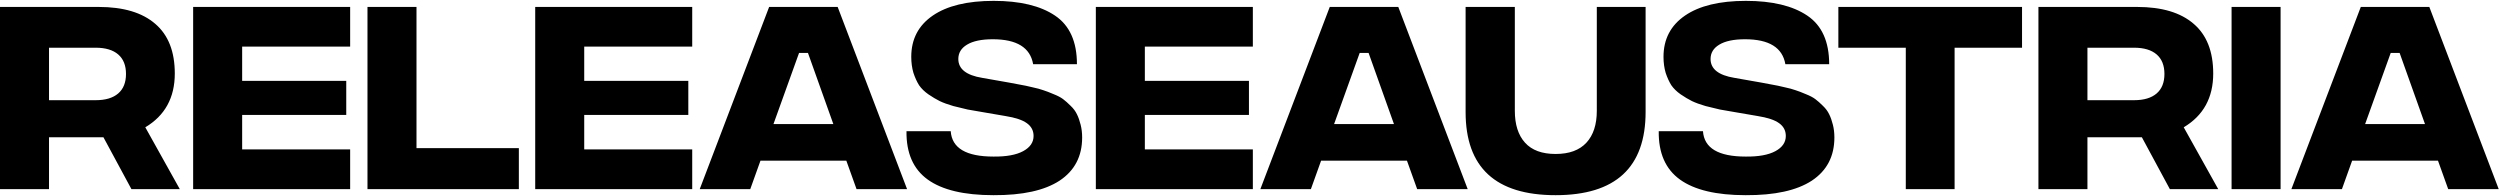 <svg width="1441" height="113" viewBox="0 0 1441 113" fill="none" xmlns="http://www.w3.org/2000/svg">
<path d="M103.625 109H75.75L59.625 79.125H28.25V109H0V4H56.875C71.125 4 82 7.25 89.5 13.75C97 20.167 100.75 29.708 100.75 42.375C100.75 56.292 95.083 66.625 83.75 73.375L103.625 109ZM28.25 27.5V57.75H55.125C60.792 57.75 65.125 56.458 68.125 53.875C71.125 51.292 72.625 47.542 72.625 42.625C72.625 37.708 71.125 33.958 68.125 31.375C65.125 28.792 60.792 27.5 55.125 27.5H28.25ZM111.328 109V4H201.828V26.875H139.578V46.625H199.578V66.25H139.578V86.125H201.828V109H111.328ZM211.816 109V4H240.066V85.375H299.066V109H211.816ZM308.496 109V4H398.996V26.875H336.746V46.625H396.746V66.25H336.746V86.125H398.996V109H308.496ZM493.705 109L487.83 92.625H438.33L432.455 109H403.33L443.33 4H482.83L522.83 109H493.705ZM445.83 71.5H480.33L465.705 30.5H460.58L445.83 71.5ZM572.625 112.5C555.708 112.5 543.083 109.5 534.75 103.5C526.417 97.5 522.333 88.208 522.5 75.625H548C548.667 85.375 556.875 90.25 572.625 90.25C580.042 90.333 585.75 89.292 589.75 87.125C593.75 84.958 595.75 82.042 595.75 78.375C595.75 75.292 594.458 72.833 591.875 71C589.375 69.167 585.25 67.792 579.5 66.875L566.375 64.625C562.875 64.042 560 63.542 557.75 63.125C555.5 62.625 552.75 61.958 549.5 61.125C546.333 60.208 543.708 59.25 541.625 58.25C539.625 57.25 537.458 55.958 535.125 54.375C532.875 52.792 531.083 51.042 529.75 49.125C528.5 47.125 527.417 44.75 526.5 42C525.667 39.167 525.25 36.083 525.25 32.75C525.25 22.583 529.375 14.667 537.625 9C545.875 3.333 557.583 0.5 572.75 0.5C587.917 0.5 599.708 3.333 608.125 9C616.542 14.667 620.75 24 620.75 37H595.5C593.833 27.417 586.083 22.625 572.25 22.625C565.75 22.625 560.792 23.667 557.375 25.75C554.042 27.75 552.375 30.5 552.375 34C552.375 39.75 556.958 43.375 566.125 44.875L577.5 46.875C578.417 47.042 579.833 47.292 581.75 47.625C584.667 48.125 586.875 48.542 588.375 48.875C589.958 49.125 592.125 49.583 594.875 50.25C597.625 50.833 599.792 51.417 601.375 52C602.958 52.5 604.917 53.25 607.25 54.25C609.583 55.167 611.417 56.125 612.75 57.125C614.083 58.125 615.542 59.417 617.125 61C618.708 62.5 619.917 64.125 620.75 65.875C621.583 67.542 622.292 69.542 622.875 71.875C623.458 74.125 623.75 76.583 623.75 79.25C623.75 90.083 619.417 98.375 610.75 104.125C602.083 109.792 589.375 112.583 572.625 112.5ZM631.641 109V4H722.141V26.875H659.891V46.625H719.891V66.25H659.891V86.125H722.141V109H631.641ZM816.85 109L810.975 92.625H761.475L755.6 109H726.475L766.475 4H805.975L845.975 109H816.85ZM768.975 71.5H803.475L788.85 30.5H783.725L768.975 71.5ZM948.525 64.5C948.525 96.5 931.234 112.5 896.65 112.5C862.067 112.5 844.775 96.542 844.775 64.625V4H873.15V63.875C873.15 71.792 875.109 77.917 879.025 82.25C882.942 86.583 888.817 88.75 896.65 88.75C904.484 88.75 910.4 86.583 914.4 82.25C918.4 77.917 920.4 71.792 920.4 63.875V4H948.525V64.5ZM1006.22 112.5C989.302 112.5 976.677 109.5 968.344 103.5C960.01 97.5 955.927 88.208 956.094 75.625H981.594C982.26 85.375 990.469 90.25 1006.22 90.25C1013.64 90.333 1019.34 89.292 1023.34 87.125C1027.34 84.958 1029.34 82.042 1029.34 78.375C1029.34 75.292 1028.05 72.833 1025.47 71C1022.97 69.167 1018.84 67.792 1013.09 66.875L999.969 64.625C996.469 64.042 993.594 63.542 991.344 63.125C989.094 62.625 986.344 61.958 983.094 61.125C979.927 60.208 977.302 59.25 975.219 58.25C973.219 57.25 971.052 55.958 968.719 54.375C966.469 52.792 964.677 51.042 963.344 49.125C962.094 47.125 961.01 44.75 960.094 42C959.26 39.167 958.844 36.083 958.844 32.75C958.844 22.583 962.969 14.667 971.219 9C979.469 3.333 991.177 0.5 1006.34 0.5C1021.51 0.5 1033.3 3.333 1041.72 9C1050.14 14.667 1054.34 24 1054.34 37H1029.09C1027.43 27.417 1019.68 22.625 1005.84 22.625C999.344 22.625 994.385 23.667 990.969 25.75C987.635 27.75 985.969 30.5 985.969 34C985.969 39.75 990.552 43.375 999.719 44.875L1011.09 46.875C1012.01 47.042 1013.43 47.292 1015.34 47.625C1018.26 48.125 1020.47 48.542 1021.97 48.875C1023.55 49.125 1025.72 49.583 1028.47 50.25C1031.22 50.833 1033.39 51.417 1034.97 52C1036.55 52.5 1038.51 53.25 1040.84 54.25C1043.18 55.167 1045.01 56.125 1046.34 57.125C1047.68 58.125 1049.14 59.417 1050.72 61C1052.3 62.5 1053.51 64.125 1054.34 65.875C1055.18 67.542 1055.89 69.542 1056.47 71.875C1057.05 74.125 1057.34 76.583 1057.34 79.25C1057.34 90.083 1053.01 98.375 1044.34 104.125C1035.68 109.792 1022.97 112.583 1006.22 112.5ZM1165.5 4V27.5H1126.63V109H1098.5V27.5H1059.63V4H1165.5ZM1278.58 109H1250.7L1234.58 79.125H1203.2V109H1174.95V4H1231.83C1246.08 4 1256.95 7.25 1264.45 13.75C1271.95 20.167 1275.7 29.708 1275.7 42.375C1275.7 56.292 1270.03 66.625 1258.7 73.375L1278.58 109ZM1203.2 27.5V57.75H1230.08C1235.74 57.75 1240.08 56.458 1243.08 53.875C1246.08 51.292 1247.58 47.542 1247.58 42.625C1247.58 37.708 1246.08 33.958 1243.08 31.375C1240.08 28.792 1235.74 27.5 1230.08 27.5H1203.2ZM1286.28 109V4H1314.53V109H1286.28ZM1411.14 109L1405.26 92.625H1355.76L1349.89 109H1320.76L1360.76 4H1400.26L1440.26 109H1411.14ZM1363.26 71.5H1397.76L1383.14 30.5H1378.01L1363.26 71.5Z" fill="black"/>
</svg>
